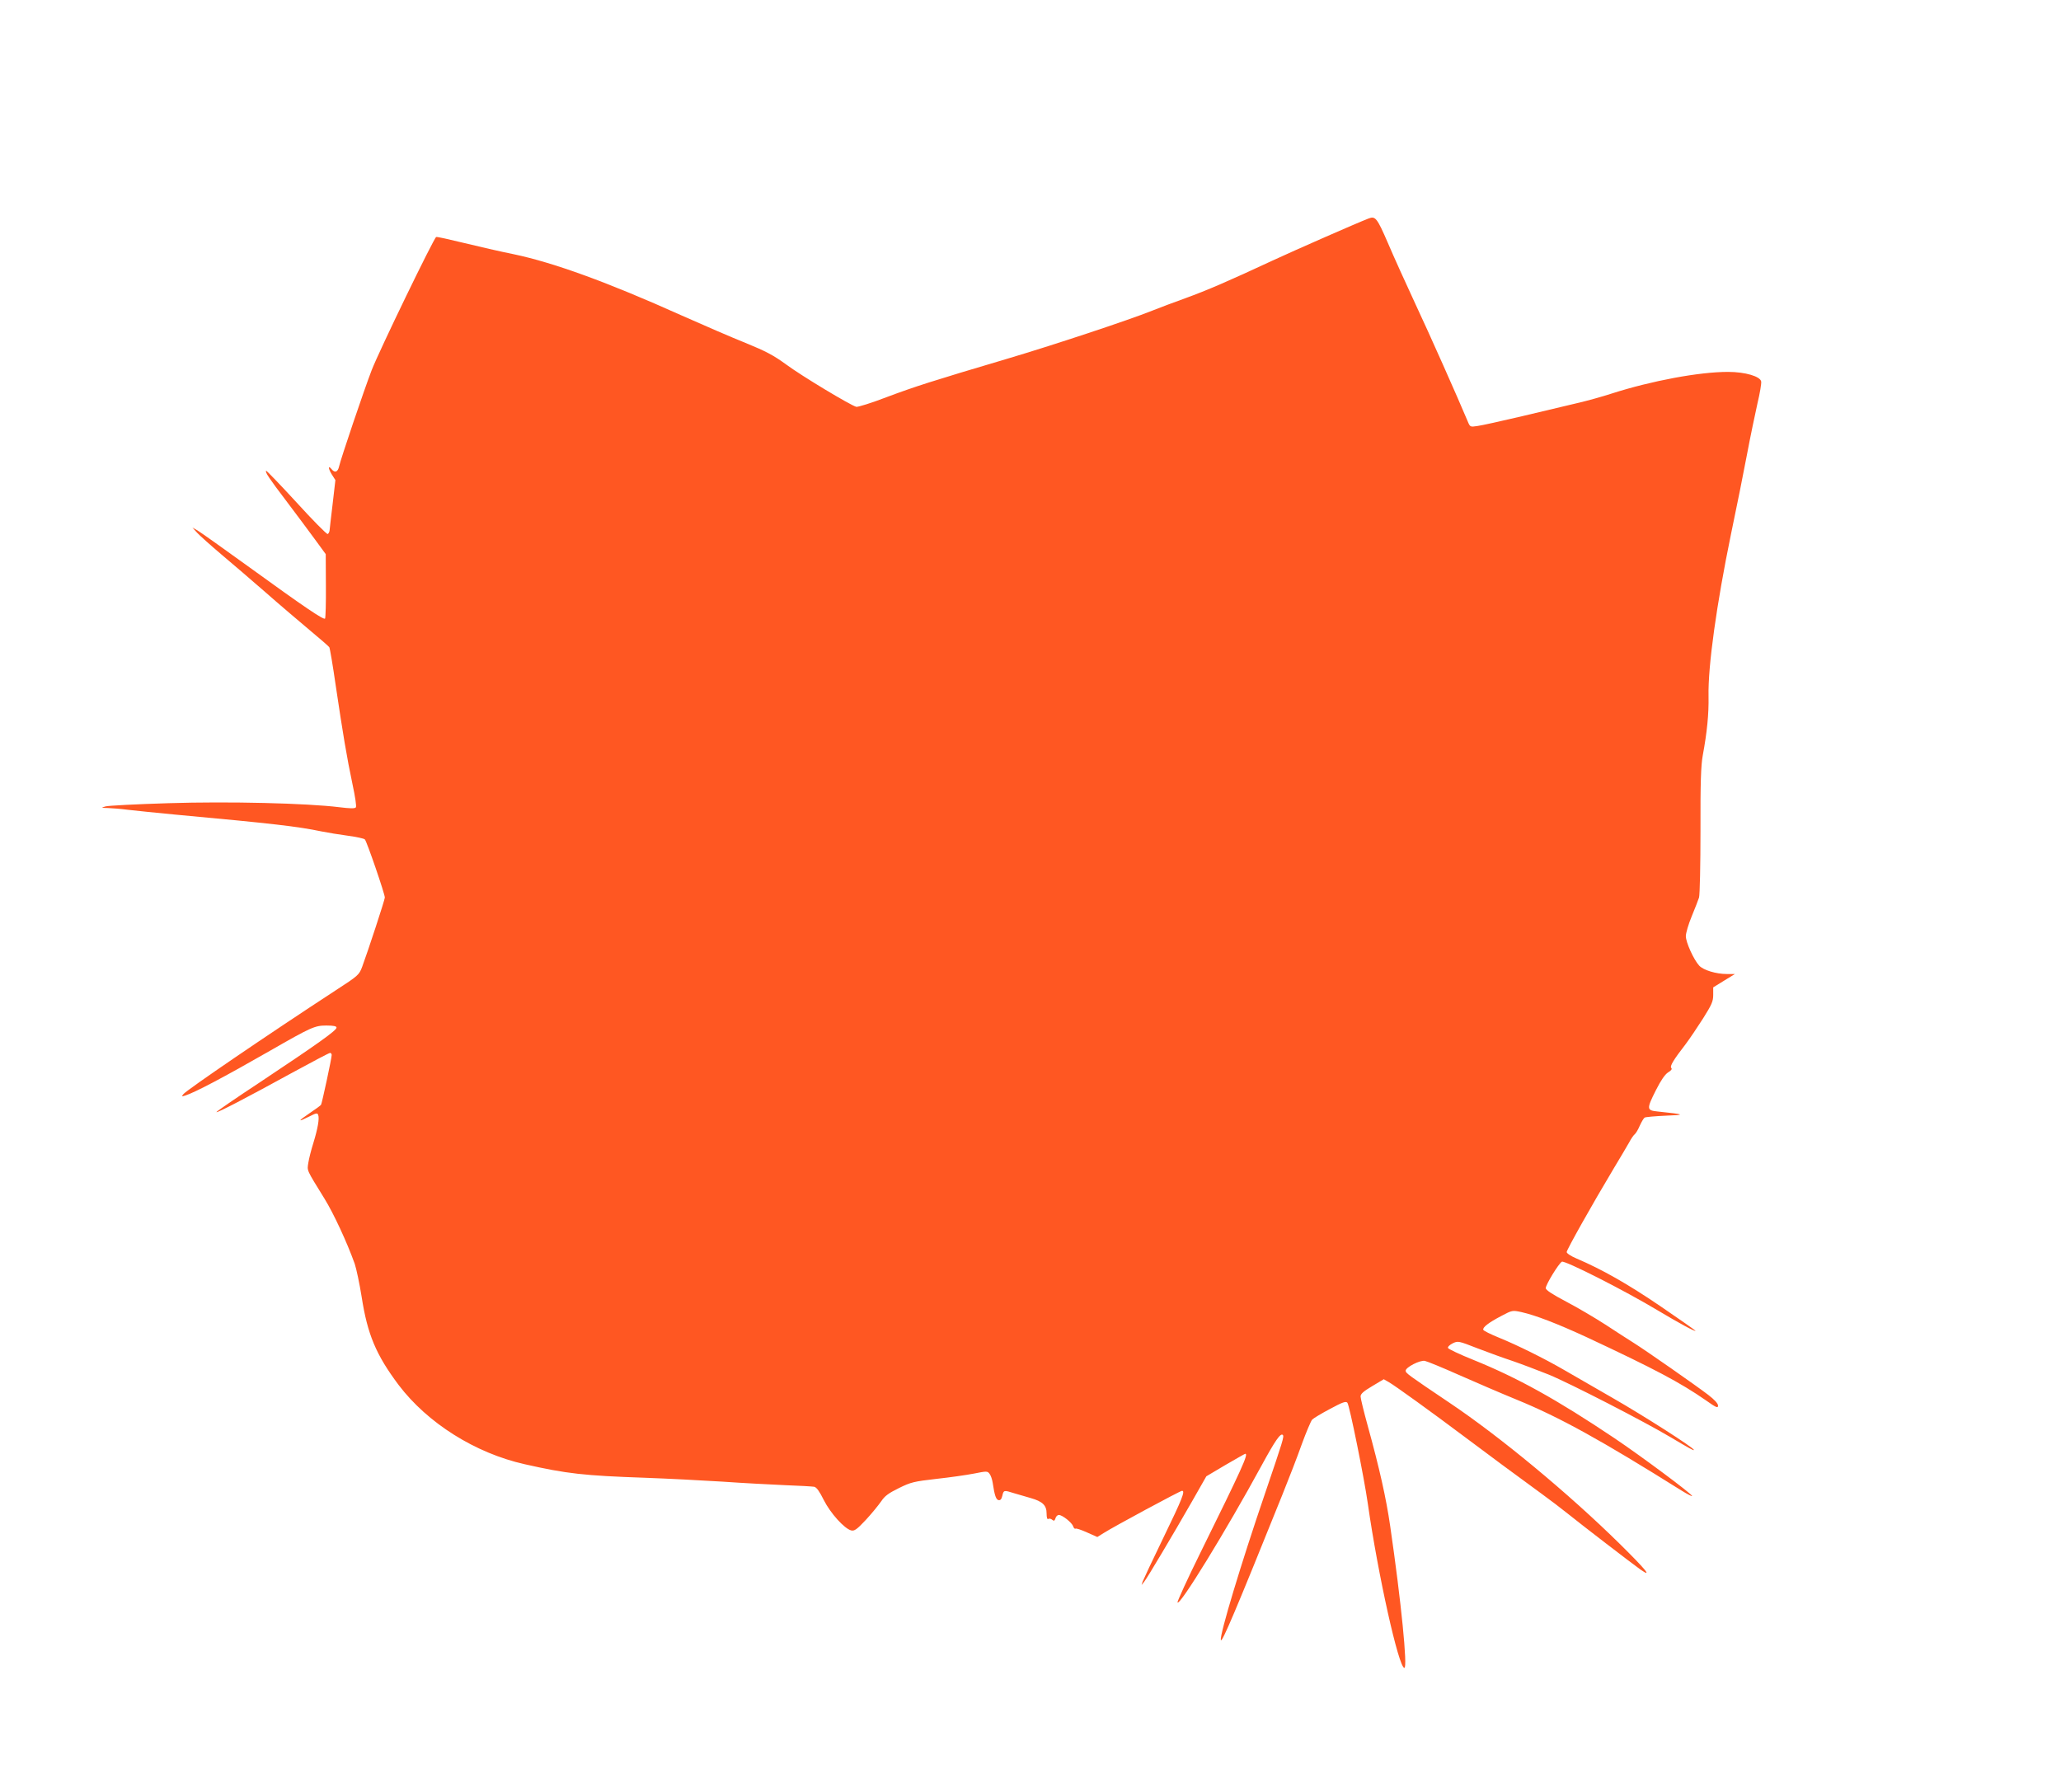 <?xml version="1.0" standalone="no"?>
<!DOCTYPE svg PUBLIC "-//W3C//DTD SVG 20010904//EN"
 "http://www.w3.org/TR/2001/REC-SVG-20010904/DTD/svg10.dtd">
<svg version="1.0" xmlns="http://www.w3.org/2000/svg"
 width="1280pt" height="1113pt" viewBox="0 0 1280 1113"
 preserveAspectRatio="xMidYMid meet">
<g transform="translate(0,1113) scale(0.1,-0.1)"
fill="#ff5722" stroke="none">
<path d="M8500 9773 c-73 -28 -460 -198 -600 -263 -264 -123 -402 -183 -540
-233 -69 -25 -161 -59 -205 -77 -144 -58 -624 -217 -905 -300 -462 -137 -568
-171 -744 -237 -93 -36 -178 -62 -188 -60 -37 10 -338 191 -434 262 -81 59
-127 83 -254 135 -85 34 -265 112 -400 172 -456 205 -792 327 -1040 379 -80
16 -219 48 -309 70 -90 22 -167 39 -172 37 -14 -5 -356 -711 -401 -828 -48
-125 -192 -551 -202 -597 -8 -35 -26 -42 -46 -18 -23 28 -23 7 0 -31 l23 -36
-17 -147 c-10 -80 -18 -155 -19 -165 -1 -11 -7 -21 -12 -23 -6 -2 -94 87 -194
197 -101 110 -186 198 -188 196 -8 -8 16 -44 126 -189 59 -78 138 -184 176
-236 l68 -93 1 -195 c1 -107 -2 -199 -5 -205 -7 -11 -119 64 -482 327 -153
111 -292 209 -310 220 l-32 18 30 -33 c17 -18 84 -78 150 -134 66 -55 190
-162 275 -236 85 -75 208 -179 272 -233 64 -53 120 -102 123 -107 4 -6 22
-113 40 -238 44 -296 69 -447 104 -612 17 -79 26 -139 21 -145 -6 -8 -37 -7
-102 1 -202 25 -686 37 -1063 25 -198 -6 -373 -15 -390 -20 -29 -9 -28 -9 15
-10 25 -1 81 -5 125 -11 44 -5 177 -19 295 -30 611 -56 761 -74 905 -104 39
-8 113 -20 165 -27 52 -7 100 -17 106 -23 12 -12 124 -338 124 -361 0 -14
-105 -334 -141 -431 -19 -50 -25 -55 -162 -144 -432 -282 -924 -618 -948 -646
-12 -15 -11 -16 11 -9 60 19 237 112 530 280 251 144 275 155 346 155 47 0 64
-4 64 -13 0 -18 -122 -104 -472 -337 -153 -101 -276 -185 -274 -188 6 -5 183
87 473 246 123 67 227 122 233 122 5 0 10 -6 10 -13 0 -20 -60 -298 -66 -309
-3 -5 -36 -29 -72 -53 -75 -51 -75 -57 -1 -20 43 22 50 23 55 10 9 -22 -3 -87
-30 -175 -13 -41 -27 -96 -31 -122 -8 -52 -14 -38 100 -223 57 -92 140 -271
188 -405 10 -30 30 -123 43 -205 36 -233 89 -360 230 -548 179 -236 475 -423
783 -492 261 -59 369 -71 746 -84 138 -5 354 -16 480 -24 127 -9 302 -18 390
-22 88 -3 170 -8 182 -10 15 -4 32 -28 59 -82 41 -82 128 -178 170 -189 20 -5
35 5 92 66 37 40 79 92 95 115 22 33 45 50 110 82 75 37 94 41 232 57 83 9
188 24 234 33 80 16 84 16 97 -2 8 -10 16 -35 19 -54 12 -81 21 -106 37 -109
11 -2 18 6 23 27 8 36 10 36 73 16 26 -8 72 -21 103 -30 74 -21 99 -45 99 -96
0 -25 4 -38 10 -34 6 4 17 2 25 -5 10 -9 15 -7 20 9 3 12 13 21 21 21 22 0 82
-48 89 -71 4 -11 10 -17 15 -14 4 3 37 -8 72 -24 l63 -28 40 25 c61 39 475
262 486 262 21 0 3 -47 -115 -290 -68 -140 -126 -264 -130 -275 l-6 -20 16 20
c20 25 178 291 296 497 l90 158 118 70 c66 38 121 70 124 70 21 0 -20 -90
-278 -613 -81 -164 -145 -304 -143 -310 10 -30 304 449 521 848 87 160 119
205 133 192 9 -10 2 -33 -110 -362 -149 -436 -282 -877 -275 -912 5 -24 93
184 382 902 40 99 95 241 121 315 27 74 56 142 64 152 9 9 59 39 112 67 76 41
98 49 107 38 13 -15 104 -465 127 -627 63 -442 192 -1020 227 -1020 21 0 -20
413 -88 880 -25 174 -67 361 -140 625 -24 87 -44 169 -44 181 0 16 18 32 72
64 l72 43 33 -19 c38 -22 267 -187 468 -338 146 -110 328 -244 480 -355 50
-36 123 -92 163 -124 78 -63 395 -307 450 -346 79 -55 33 0 -129 160 -320 315
-743 665 -1054 874 -263 177 -275 186 -275 201 0 21 89 67 119 61 15 -3 110
-42 211 -87 102 -45 264 -115 362 -155 264 -108 524 -252 1022 -564 37 -23 67
-38 65 -33 -7 17 -313 245 -484 360 -358 240 -600 374 -874 485 -85 34 -156
68 -158 74 -3 7 11 20 29 29 33 16 36 15 154 -31 65 -25 164 -61 219 -79 55
-19 155 -57 223 -84 134 -55 596 -293 757 -389 121 -72 145 -85 145 -79 0 13
-313 213 -505 323 -115 66 -250 144 -300 173 -124 72 -292 155 -405 201 -52
21 -96 43 -98 49 -5 15 32 44 112 86 68 36 69 36 125 24 89 -20 223 -72 401
-154 430 -201 584 -283 743 -393 66 -47 77 -51 77 -34 0 13 -22 37 -61 67 -80
61 -388 276 -463 323 -32 20 -111 71 -175 113 -65 42 -175 107 -244 143 -87
46 -127 72 -127 84 0 21 79 151 100 164 17 10 387 -177 600 -305 127 -76 230
-132 230 -124 0 2 -98 71 -217 152 -201 137 -363 229 -520 296 -36 15 -63 33
-63 41 0 14 159 297 292 519 40 66 83 139 96 162 12 23 28 46 35 51 7 6 21 29
31 53 11 24 24 46 30 50 6 4 65 9 131 12 127 5 123 8 -50 26 -69 7 -70 15 -10
134 31 61 55 96 75 109 19 11 26 21 20 27 -11 11 12 49 90 150 24 32 72 103
107 158 54 86 63 106 63 146 l0 47 68 42 67 41 -51 0 c-66 0 -145 24 -171 52
-34 37 -83 145 -83 183 0 19 16 74 36 122 20 49 41 102 46 118 5 17 9 204 9
417 -1 297 3 405 14 465 27 146 38 258 36 368 -4 188 50 572 139 1005 34 162
79 386 100 498 21 112 51 254 65 317 15 62 25 123 23 135 -5 32 -99 60 -206
60 -179 0 -474 -55 -721 -134 -58 -19 -155 -46 -216 -60 -60 -14 -214 -51
-341 -81 -128 -30 -253 -58 -278 -61 -46 -7 -46 -7 -62 32 -59 141 -238 544
-325 729 -56 121 -133 290 -169 375 -68 157 -78 169 -120 153z"/>
</g>
</svg>
